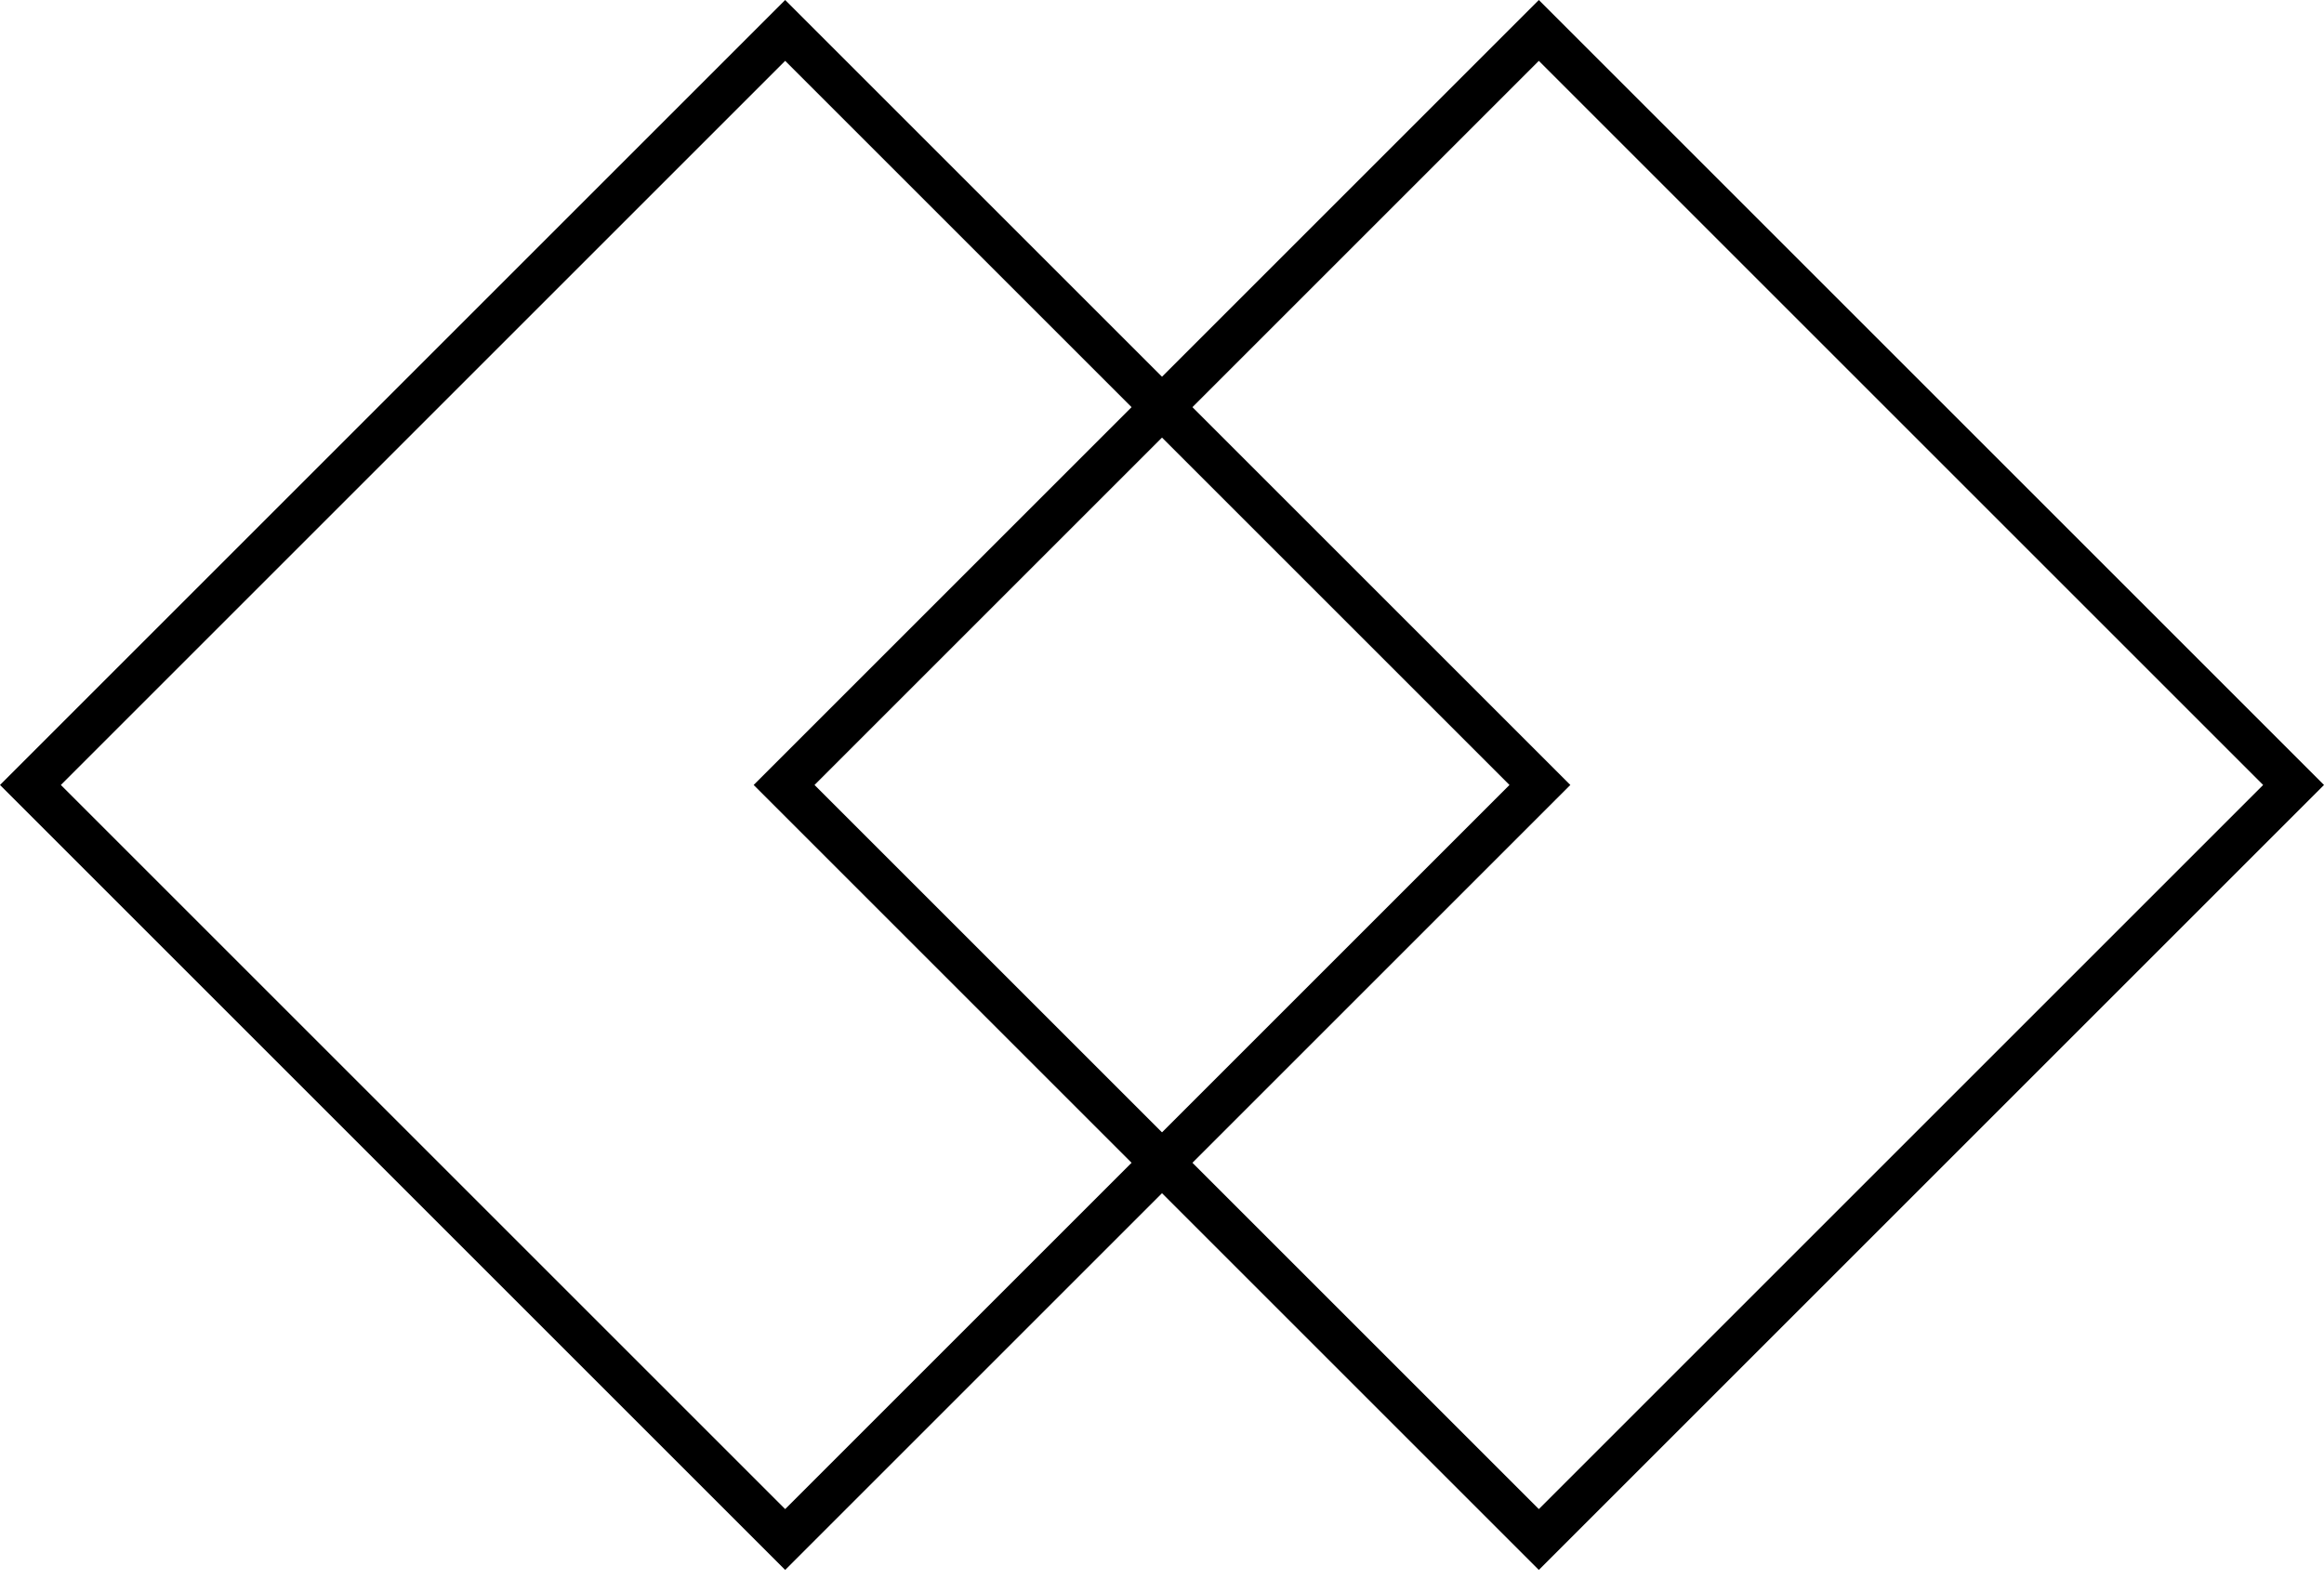 <?xml version="1.0" encoding="UTF-8"?> <svg xmlns="http://www.w3.org/2000/svg" width="54" height="37" viewBox="0 0 54 37" fill="none"> <rect x="18.244" y="0.707" width="24.801" height="24.801" transform="rotate(45 18.244 0.707)" stroke="black"></rect> <rect x="35.756" y="0.707" width="24.801" height="24.801" transform="rotate(45 35.756 0.707)" stroke="black"></rect> </svg> 